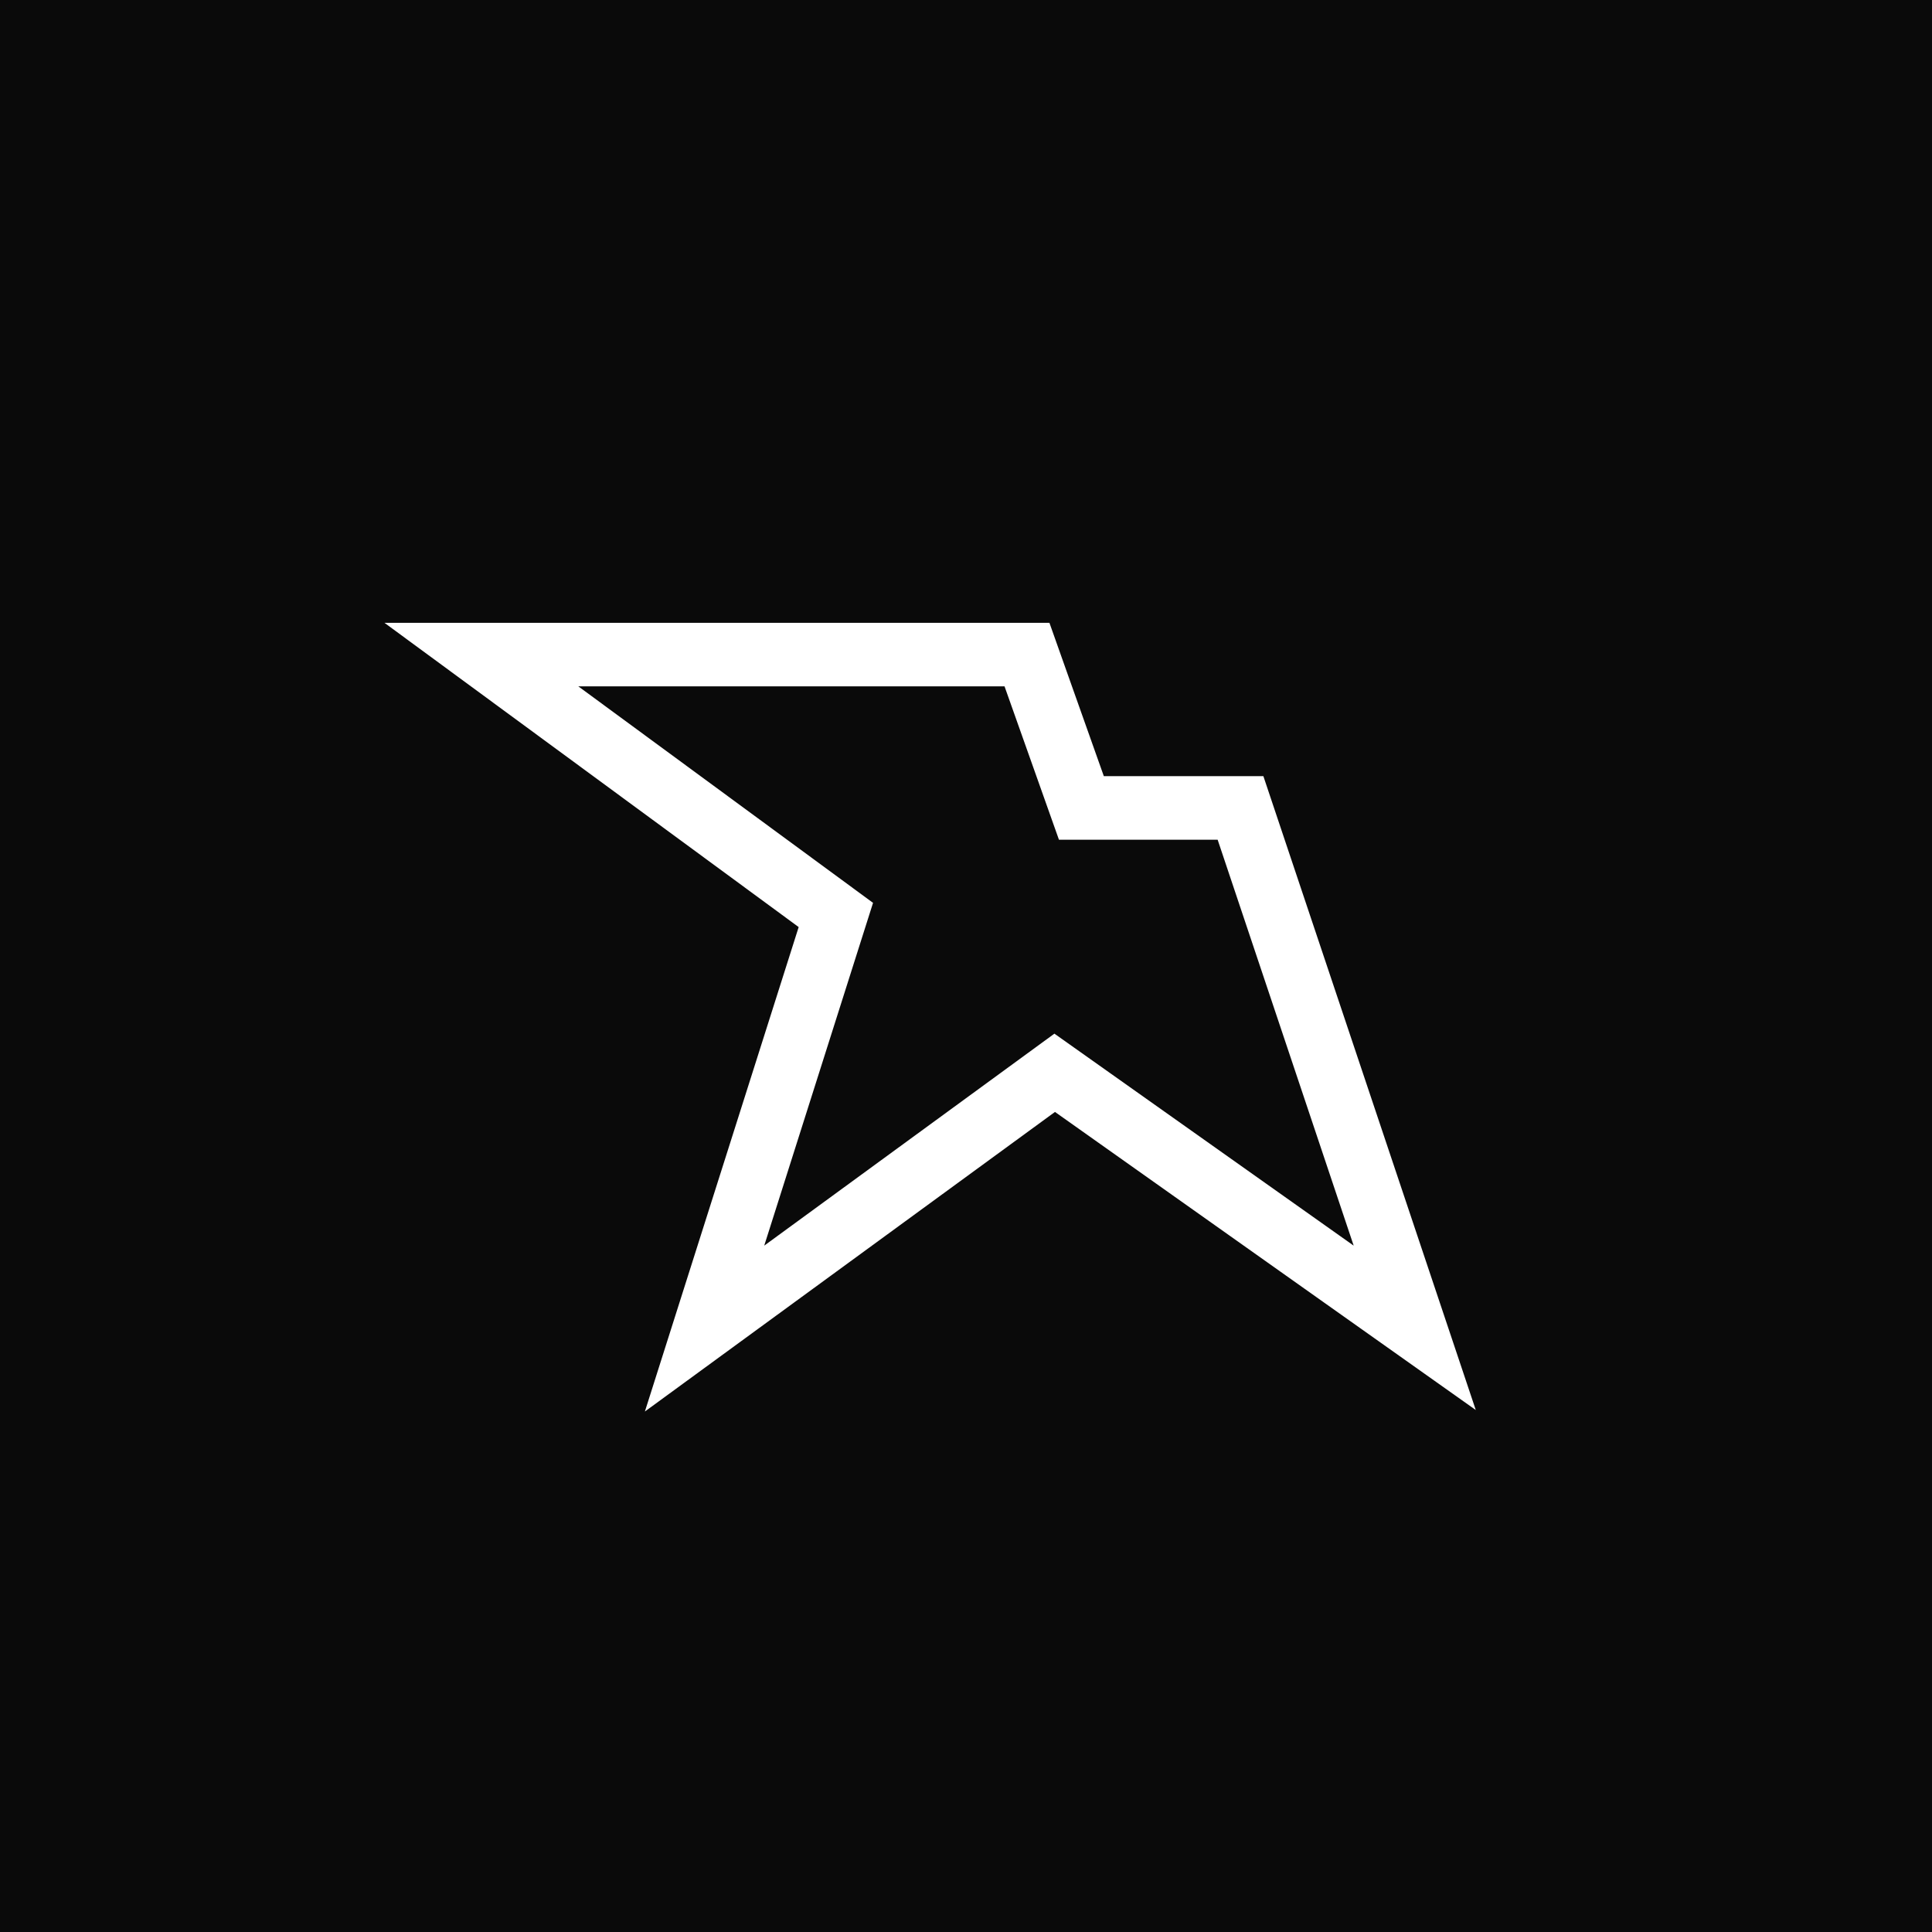 <svg width="304" height="304" viewBox="0 0 304 304" fill="none" xmlns="http://www.w3.org/2000/svg">
<rect x="0" y="0" width="304" height="304" fill="#808080" stroke="none"/>
<g clip-path="url(#clip0_977_6)">
<rect width="304" height="304" fill="#0A0A0A"/>
<path d="M161.596 103L162.776 106.328L170.157 127.129H195.194L196.337 130.54L217.741 194.411L222.607 208.933L210.109 200.08L165.956 168.804L123.201 200.037L110.862 209.051L115.486 194.487L131.522 143.97L88.04 112.029L75.747 103H161.596Z" stroke="white" stroke-width="10"/>
</g>
<defs>
<clipPath id="clip0_977_6">
<rect width="304" height="304" fill="white"/>
</clipPath>
</defs>
</svg>
